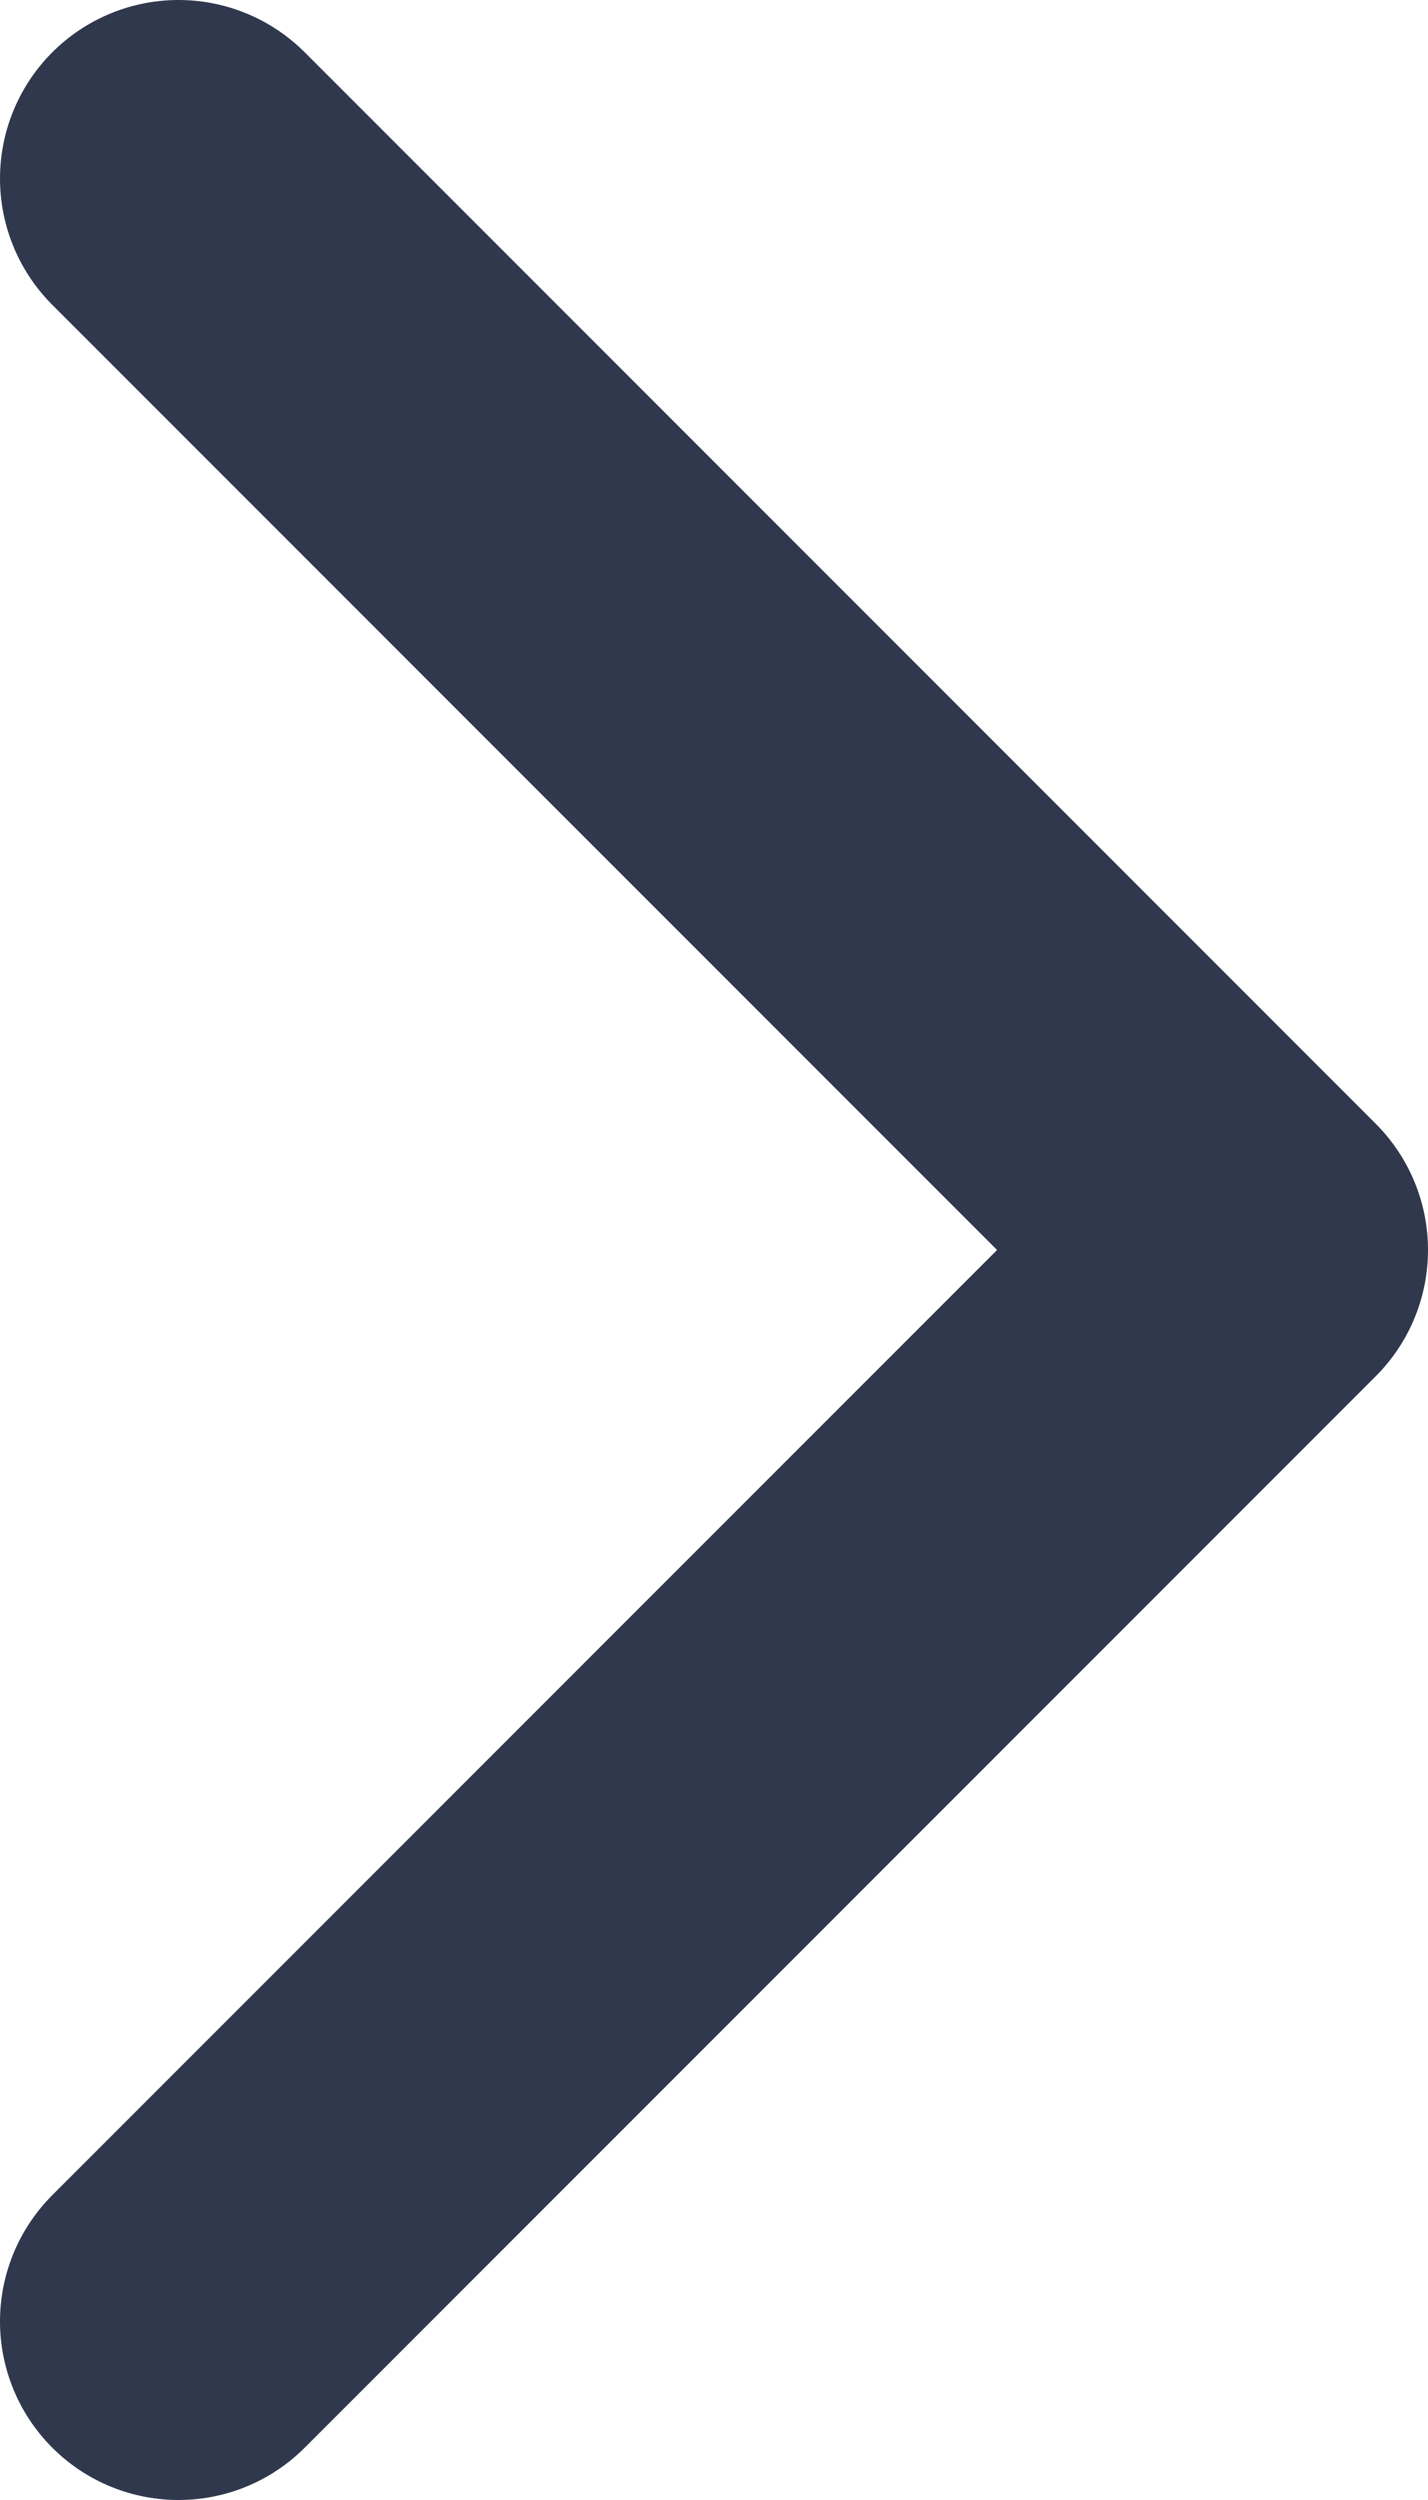<svg width="8" height="14" viewBox="0 0 8 14" fill="none" xmlns="http://www.w3.org/2000/svg">
<path d="M1 1L7 7L1 13" stroke="#2F384C" stroke-width="2" stroke-linecap="round" stroke-linejoin="round"/>
</svg>
